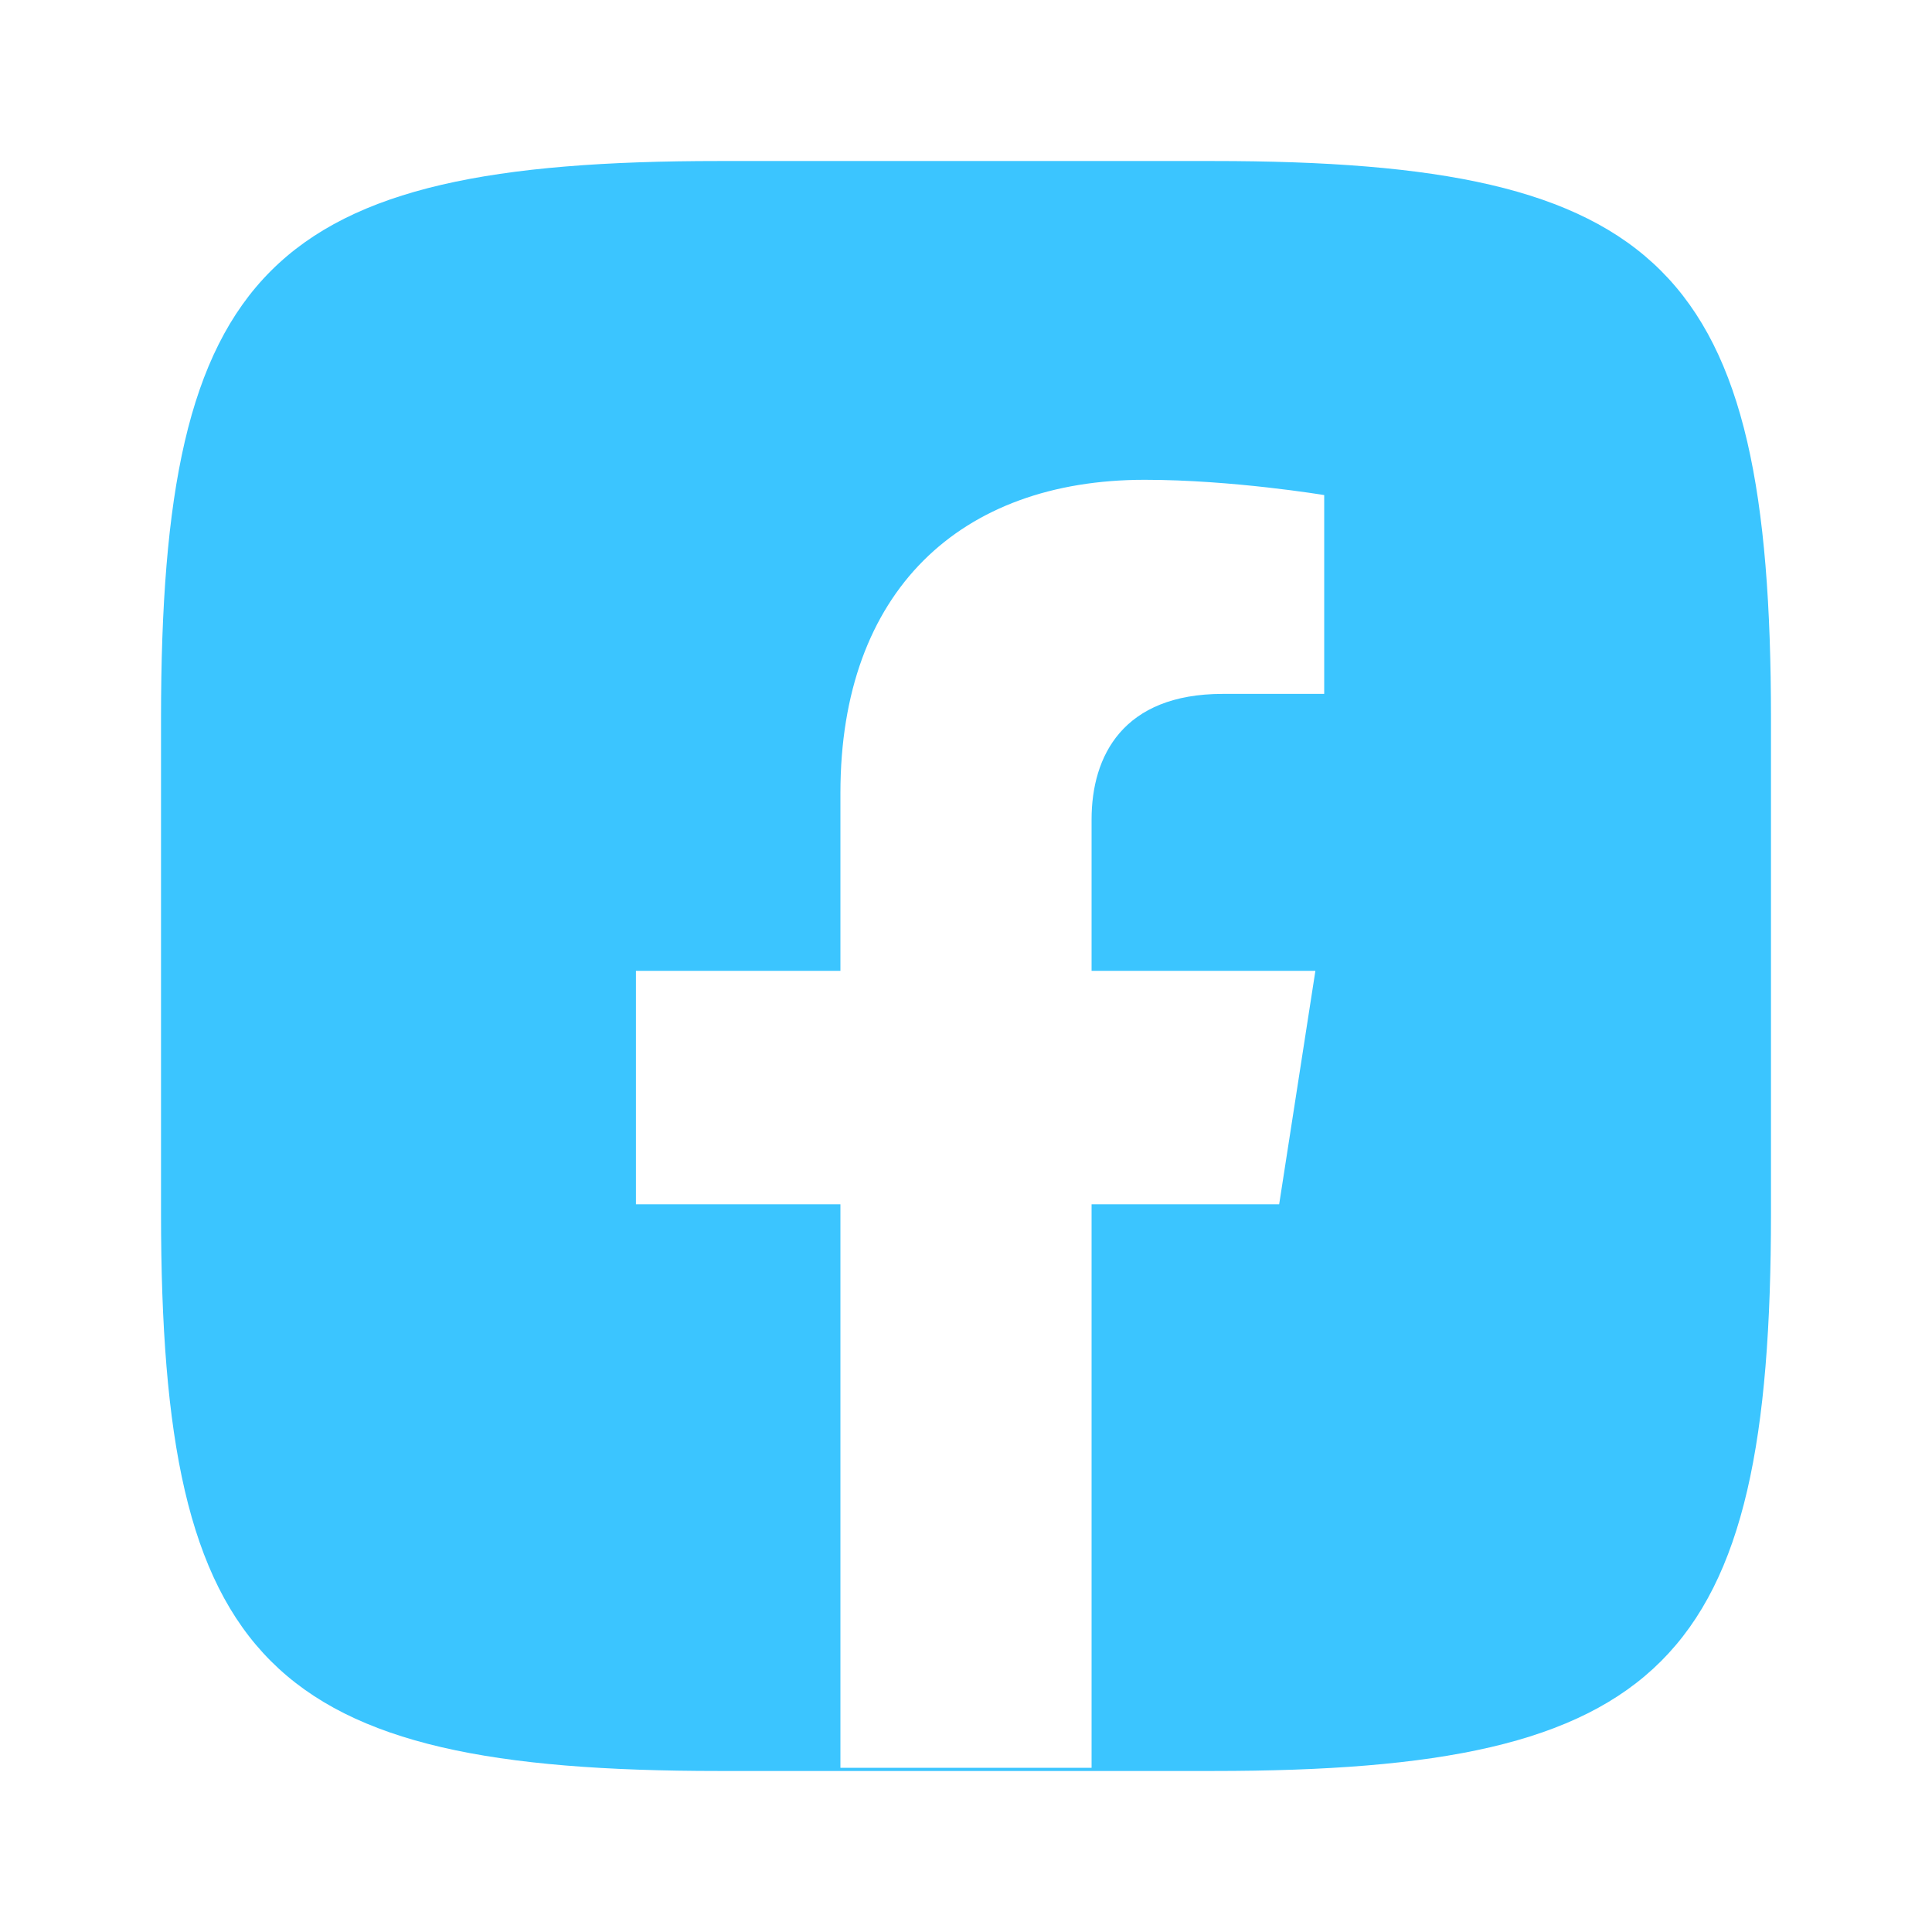 <svg width="32" height="32" viewBox="0 0 32 32" fill="none" xmlns="http://www.w3.org/2000/svg">
<path fill-rule="evenodd" clip-rule="evenodd" d="M11.907 2.667H20.093C27.56 2.667 29.333 4.44 29.333 11.907V20.093C29.333 27.56 27.56 29.333 20.093 29.333H11.907C4.44 29.333 2.667 27.56 2.667 20.093V11.907C2.667 4.44 4.44 2.667 11.907 2.667ZM13.92 29.28V19.947H10.533V16.08H13.92V13.133C13.92 9.787 15.907 7.947 18.96 7.947C20.413 7.947 21.933 8.2 21.933 8.2V11.493H20.253C18.6 11.493 18.08 12.52 18.08 13.573V16.08H21.787L21.187 19.947H18.08V29.28H13.92Z" fill="#3BC5FF"/>
</svg>
